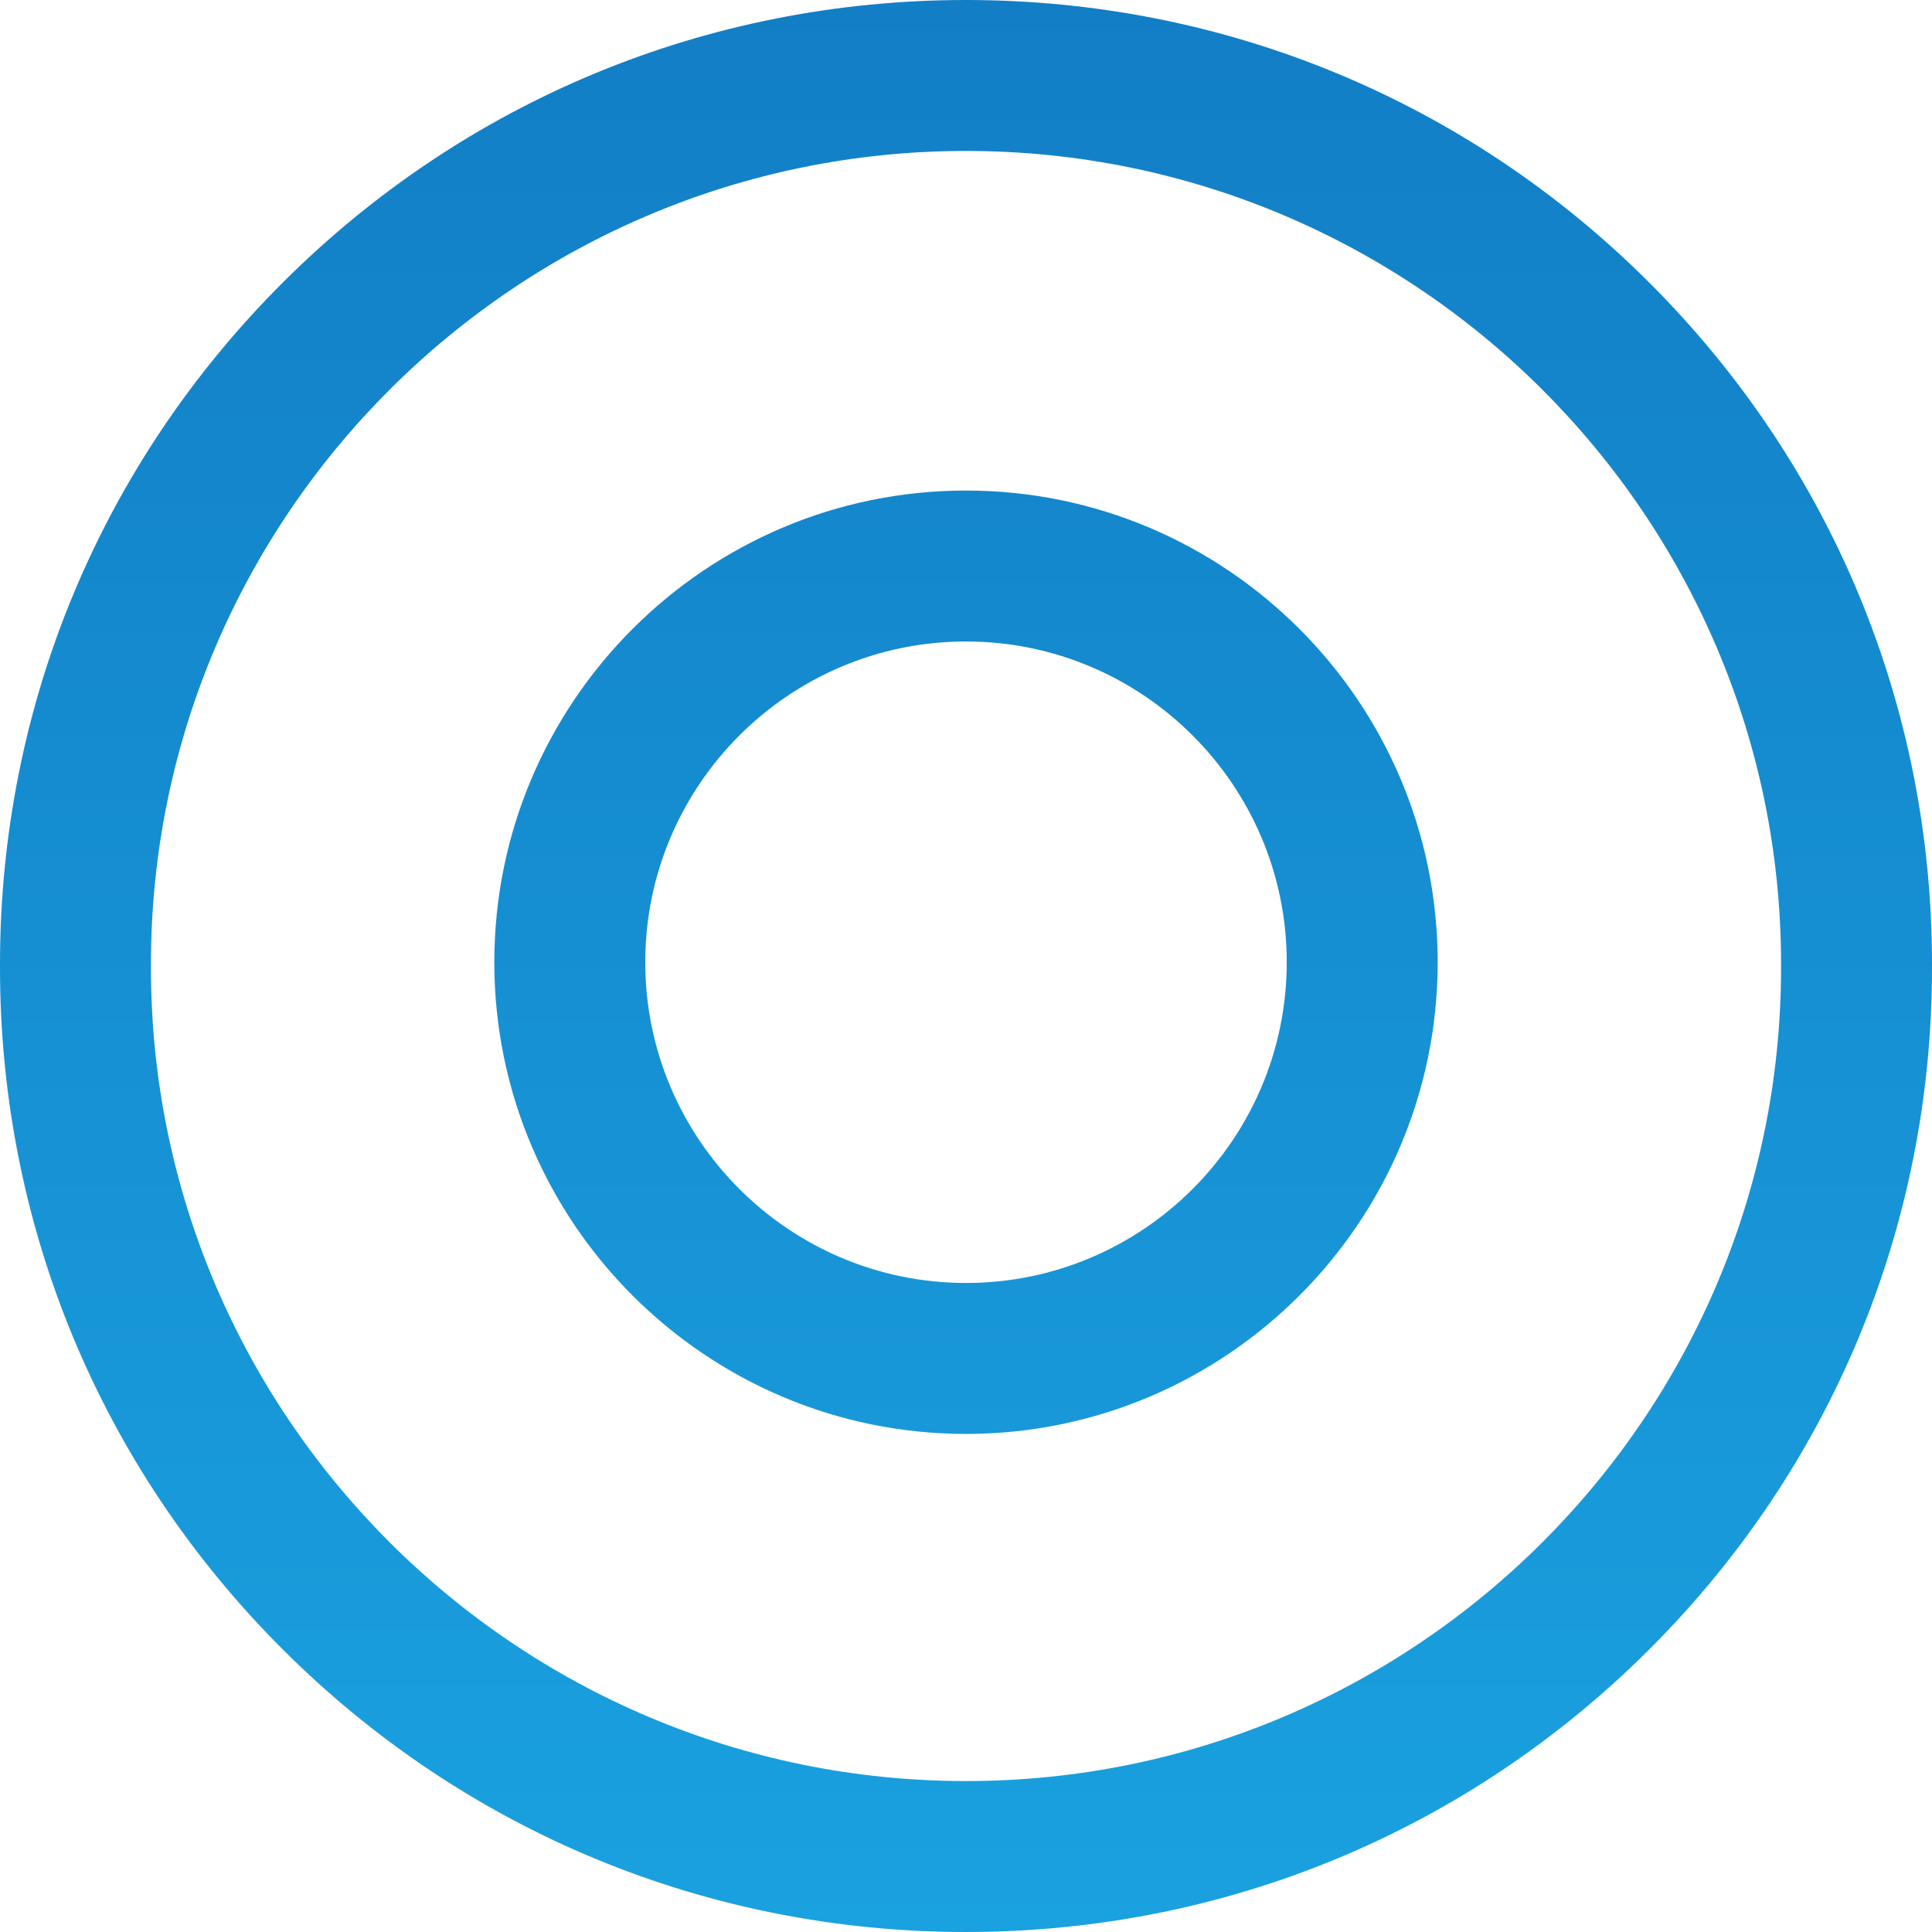 <?xml version="1.0" encoding="UTF-8"?> <svg xmlns="http://www.w3.org/2000/svg" width="142" height="142" viewBox="0 0 142 142" fill="none"> <path d="M71 142C52.038 142 34.209 134.631 20.8 121.249C7.387 107.865 0 90.069 0 71.138V70.862C0 51.931 7.387 34.135 20.8 20.751C34.209 7.369 52.038 0 71 0C89.963 0 107.791 7.369 121.2 20.751C134.613 34.135 142 51.931 142 70.862V71.138C142 90.069 134.613 107.865 121.2 121.249C107.791 134.631 89.963 142 71 142ZM71 11.094C37.968 11.094 11.094 37.905 11.094 70.862V71.138C11.094 104.095 37.968 130.906 71 130.906C104.032 130.906 130.906 104.095 130.906 71.138V70.862C130.906 37.905 104.032 11.094 71 11.094ZM71 105.391C51.884 105.391 36.332 89.839 36.332 70.723C36.332 51.607 51.884 36.055 71 36.055C90.116 36.055 105.668 51.607 105.668 70.723C105.668 89.839 90.116 105.391 71 105.391ZM71 47.148C58.001 47.148 47.426 57.724 47.426 70.723C47.426 83.722 58.001 94.297 71 94.297C83.999 94.297 94.574 83.722 94.574 70.723C94.574 57.724 83.999 47.148 71 47.148Z" fill="url(#paint0_linear_8_0)"></path> <defs> <linearGradient id="paint0_linear_8_0" x1="71" y1="0" x2="71" y2="142" gradientUnits="userSpaceOnUse"> <stop stop-color="#127EC6"></stop> <stop offset="1" stop-color="#1AA1DF"></stop> </linearGradient> </defs> </svg> 
